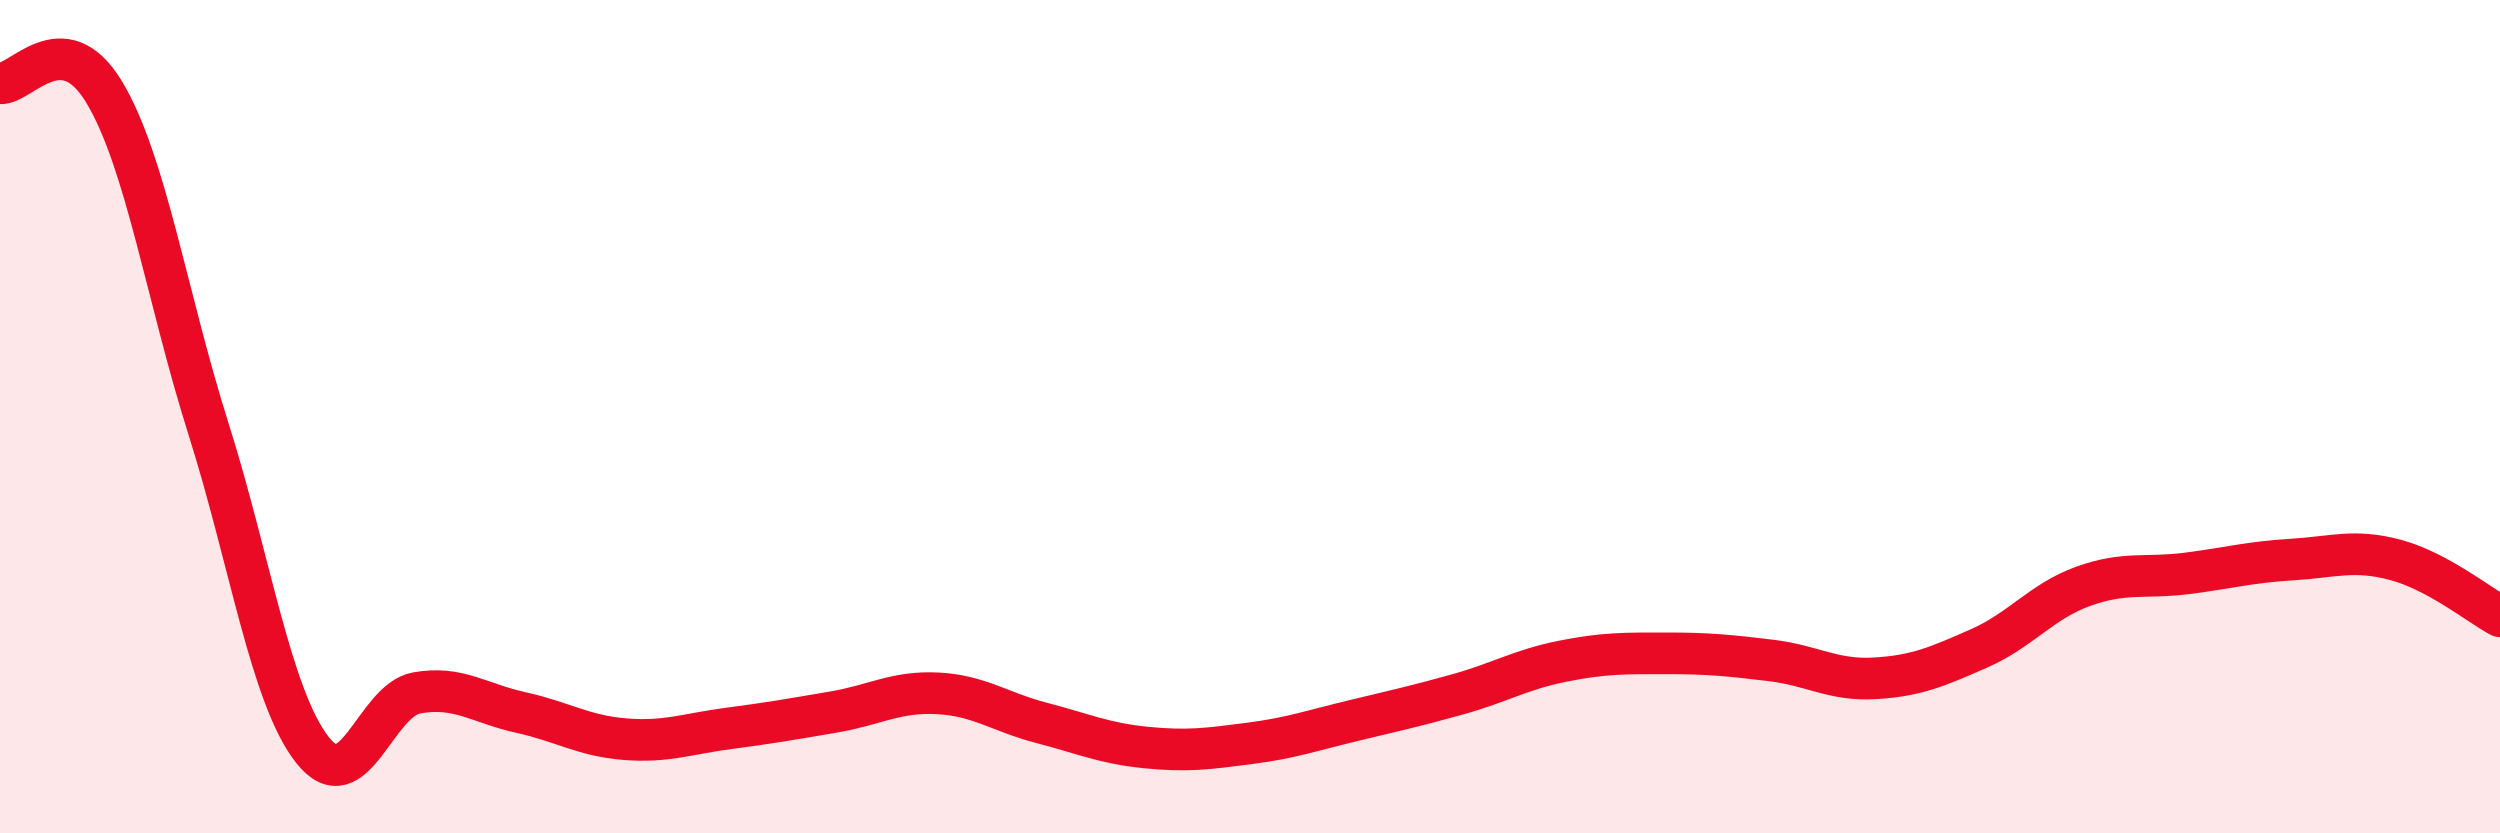 
    <svg width="60" height="20" viewBox="0 0 60 20" xmlns="http://www.w3.org/2000/svg">
      <path
        d="M 0,2 C 0.5,2.04 1.5,0.55 2.5,2.21 C 3.5,3.87 4,7.12 5,10.28 C 6,13.44 6.5,16.73 7.5,18 C 8.5,19.27 9,16.81 10,16.63 C 11,16.45 11.5,16.88 12.5,17.1 C 13.5,17.32 14,17.66 15,17.74 C 16,17.82 16.5,17.61 17.5,17.48 C 18.5,17.35 19,17.26 20,17.09 C 21,16.92 21.5,16.59 22.5,16.64 C 23.5,16.69 24,17.09 25,17.35 C 26,17.61 26.5,17.84 27.5,17.94 C 28.5,18.04 29,17.97 30,17.84 C 31,17.71 31.5,17.53 32.5,17.29 C 33.5,17.05 34,16.94 35,16.66 C 36,16.38 36.5,16.07 37.5,15.87 C 38.5,15.67 39,15.68 40,15.68 C 41,15.68 41.5,15.73 42.5,15.85 C 43.5,15.97 44,16.34 45,16.28 C 46,16.22 46.5,16 47.5,15.56 C 48.5,15.12 49,14.43 50,14.07 C 51,13.71 51.5,13.89 52.5,13.76 C 53.5,13.63 54,13.49 55,13.43 C 56,13.37 56.5,13.17 57.5,13.44 C 58.5,13.71 59.5,14.52 60,14.79L60 20L0 20Z"
        fill="#EB0A25"
        opacity="0.1"
        stroke-linecap="round"
        stroke-linejoin="round"
      />
      <path
        d="M 0,2 C 0.5,2.04 1.5,0.55 2.5,2.21 C 3.5,3.87 4,7.12 5,10.28 C 6,13.44 6.5,16.73 7.5,18 C 8.5,19.27 9,16.81 10,16.63 C 11,16.45 11.5,16.88 12.5,17.1 C 13.5,17.32 14,17.66 15,17.74 C 16,17.82 16.5,17.61 17.5,17.48 C 18.5,17.35 19,17.26 20,17.09 C 21,16.92 21.5,16.59 22.5,16.64 C 23.5,16.69 24,17.09 25,17.35 C 26,17.61 26.5,17.84 27.5,17.94 C 28.5,18.04 29,17.97 30,17.84 C 31,17.71 31.5,17.53 32.5,17.29 C 33.5,17.05 34,16.94 35,16.66 C 36,16.38 36.5,16.07 37.5,15.87 C 38.5,15.67 39,15.68 40,15.68 C 41,15.68 41.5,15.73 42.5,15.85 C 43.5,15.97 44,16.34 45,16.28 C 46,16.22 46.5,16 47.5,15.56 C 48.5,15.12 49,14.43 50,14.07 C 51,13.71 51.5,13.89 52.5,13.76 C 53.5,13.63 54,13.49 55,13.43 C 56,13.37 56.5,13.17 57.5,13.44 C 58.5,13.71 59.5,14.52 60,14.79"
        stroke="#EB0A25"
        stroke-width="1"
        fill="none"
        stroke-linecap="round"
        stroke-linejoin="round"
      />
    </svg>
  